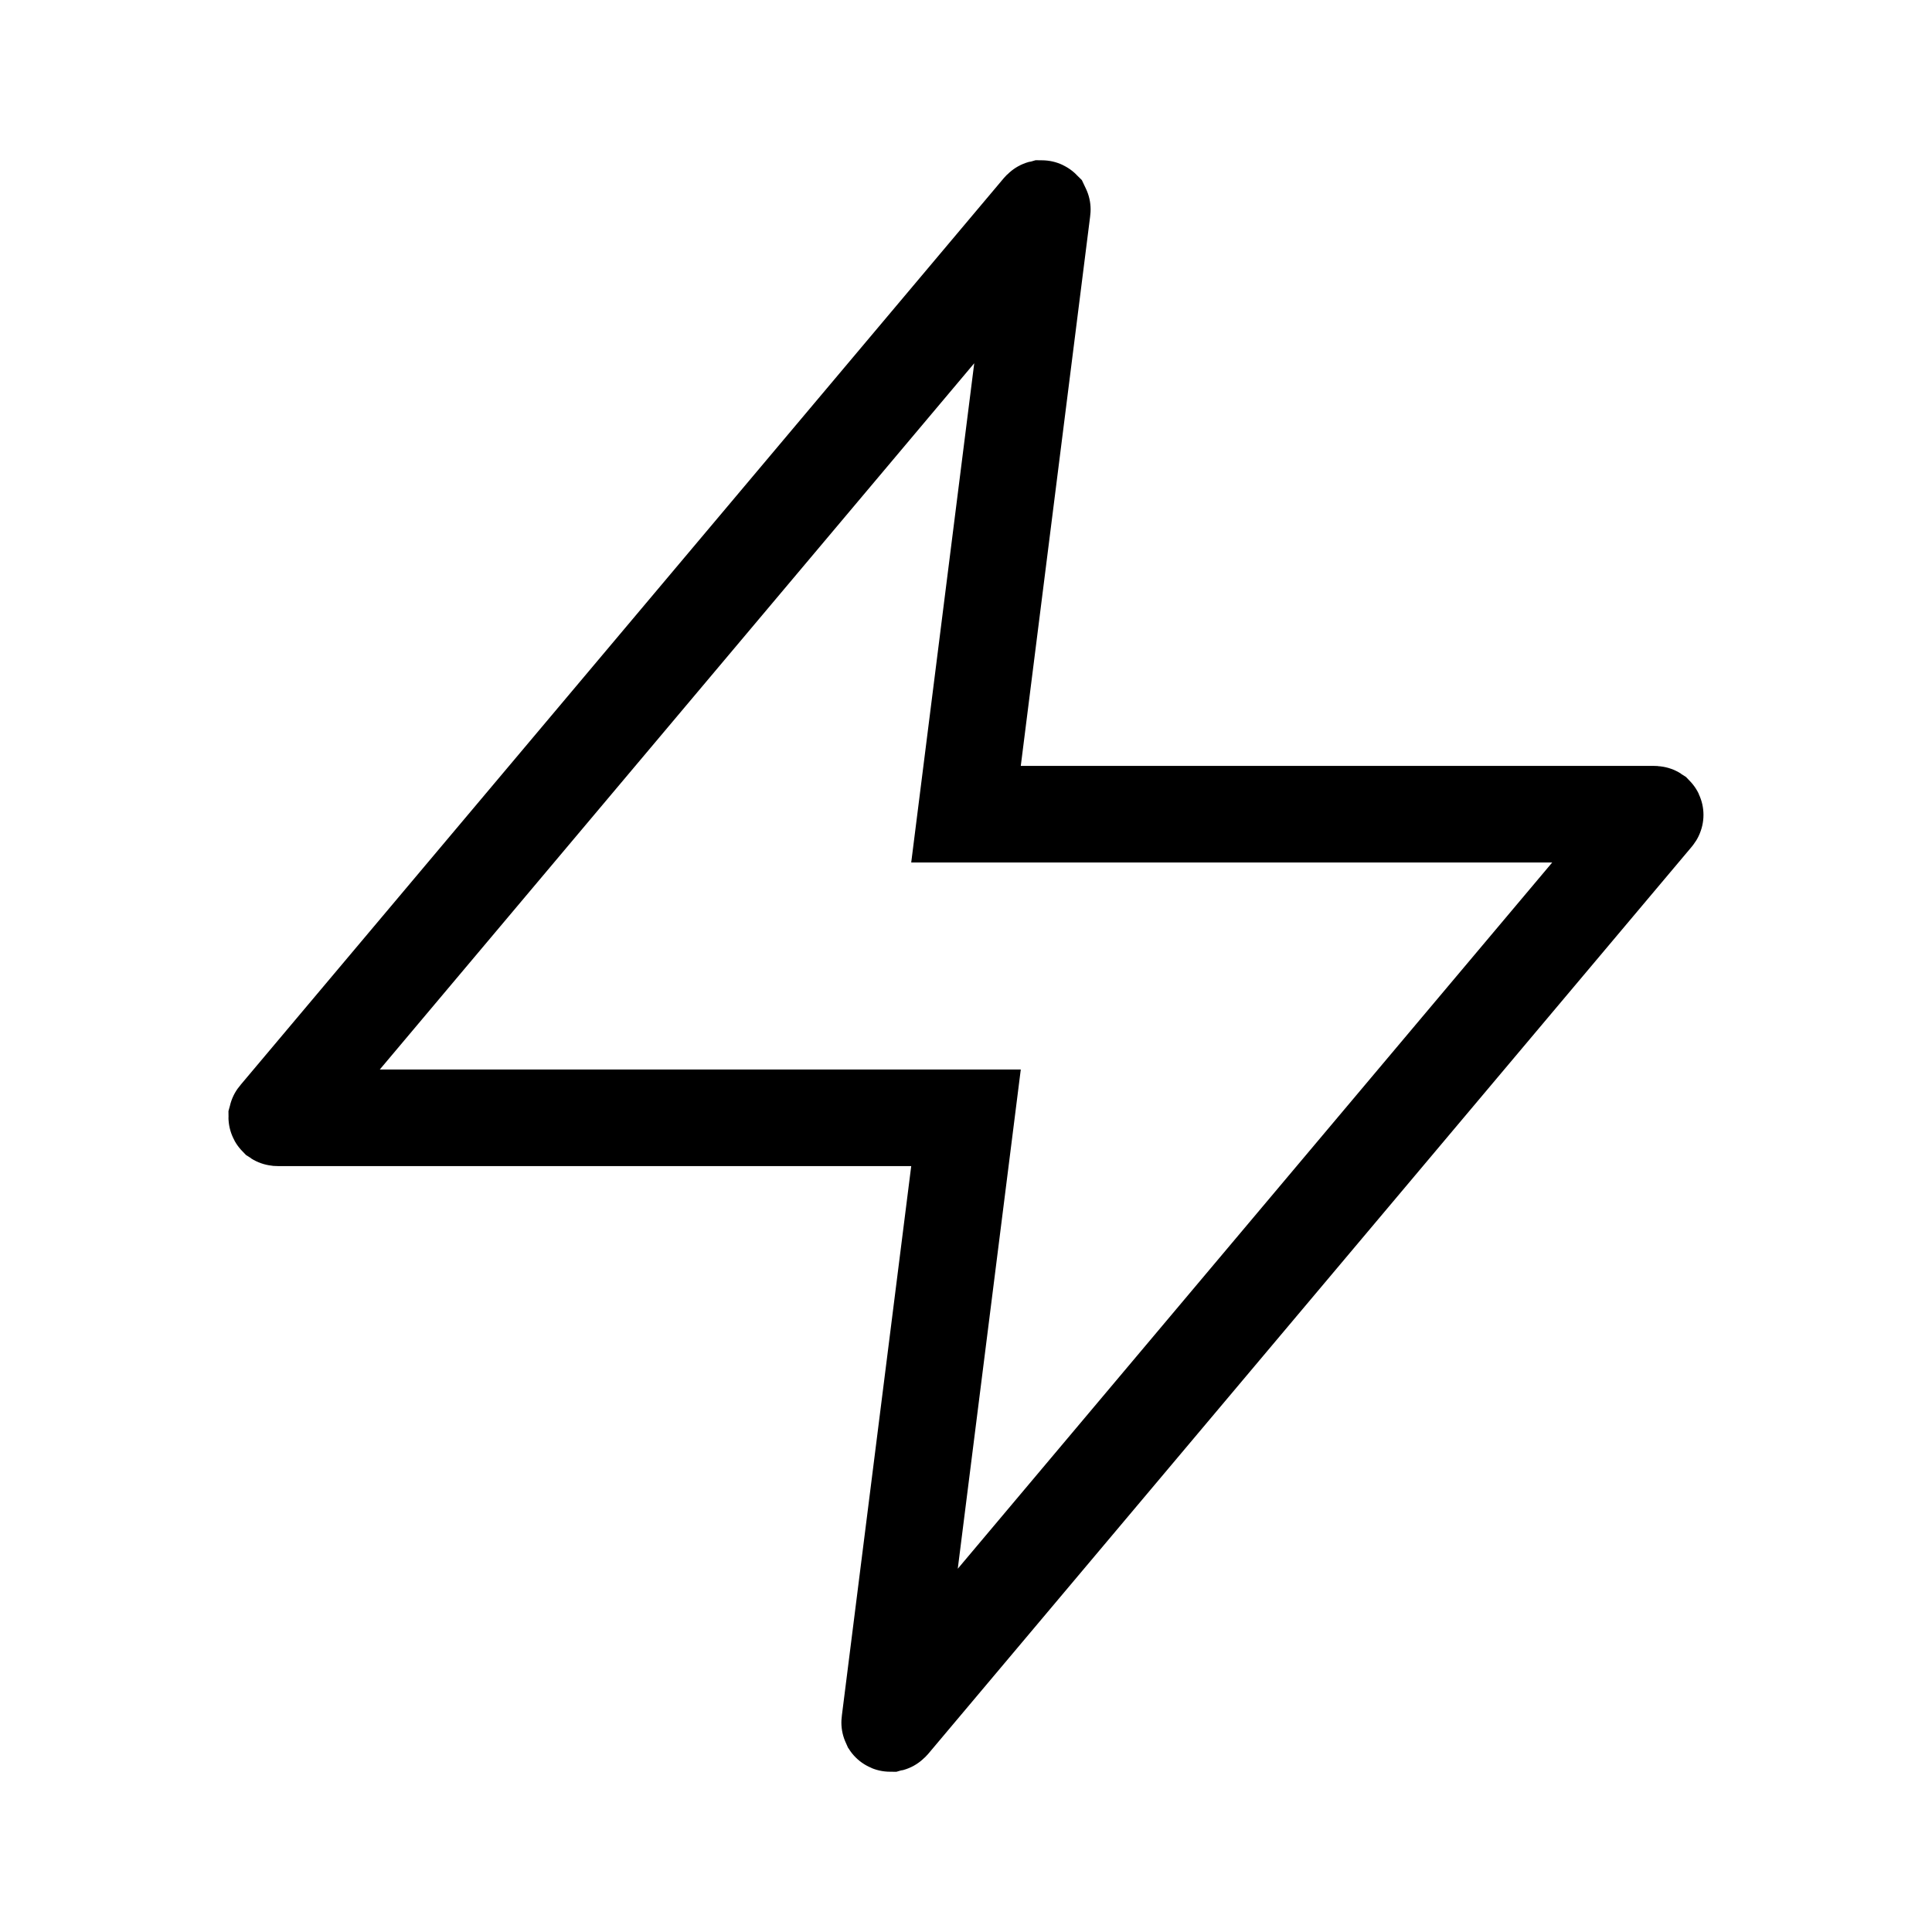 <svg width="28" height="28" viewBox="0 0 28 28" fill="none" xmlns="http://www.w3.org/2000/svg">
<path d="M15.104 3.054C15.106 3.038 15.107 3.03 15.105 3.026C15.103 3.024 15.099 3.022 15.096 3.022C15.092 3.023 15.087 3.029 15.076 3.041L4.022 16.174C4.015 16.182 4.012 16.186 4.011 16.19C4.011 16.193 4.013 16.196 4.015 16.198C4.018 16.2 4.023 16.2 4.034 16.2H14L12.896 24.946C12.894 24.962 12.893 24.97 12.895 24.974C12.897 24.977 12.901 24.978 12.904 24.978C12.908 24.977 12.913 24.971 12.924 24.959L23.978 11.826C23.985 11.818 23.988 11.814 23.988 11.81C23.989 11.807 23.987 11.804 23.985 11.802C23.982 11.8 23.977 11.8 23.966 11.8H14L15.104 3.054Z" stroke="black" stroke-width="1.4"/>
</svg>
